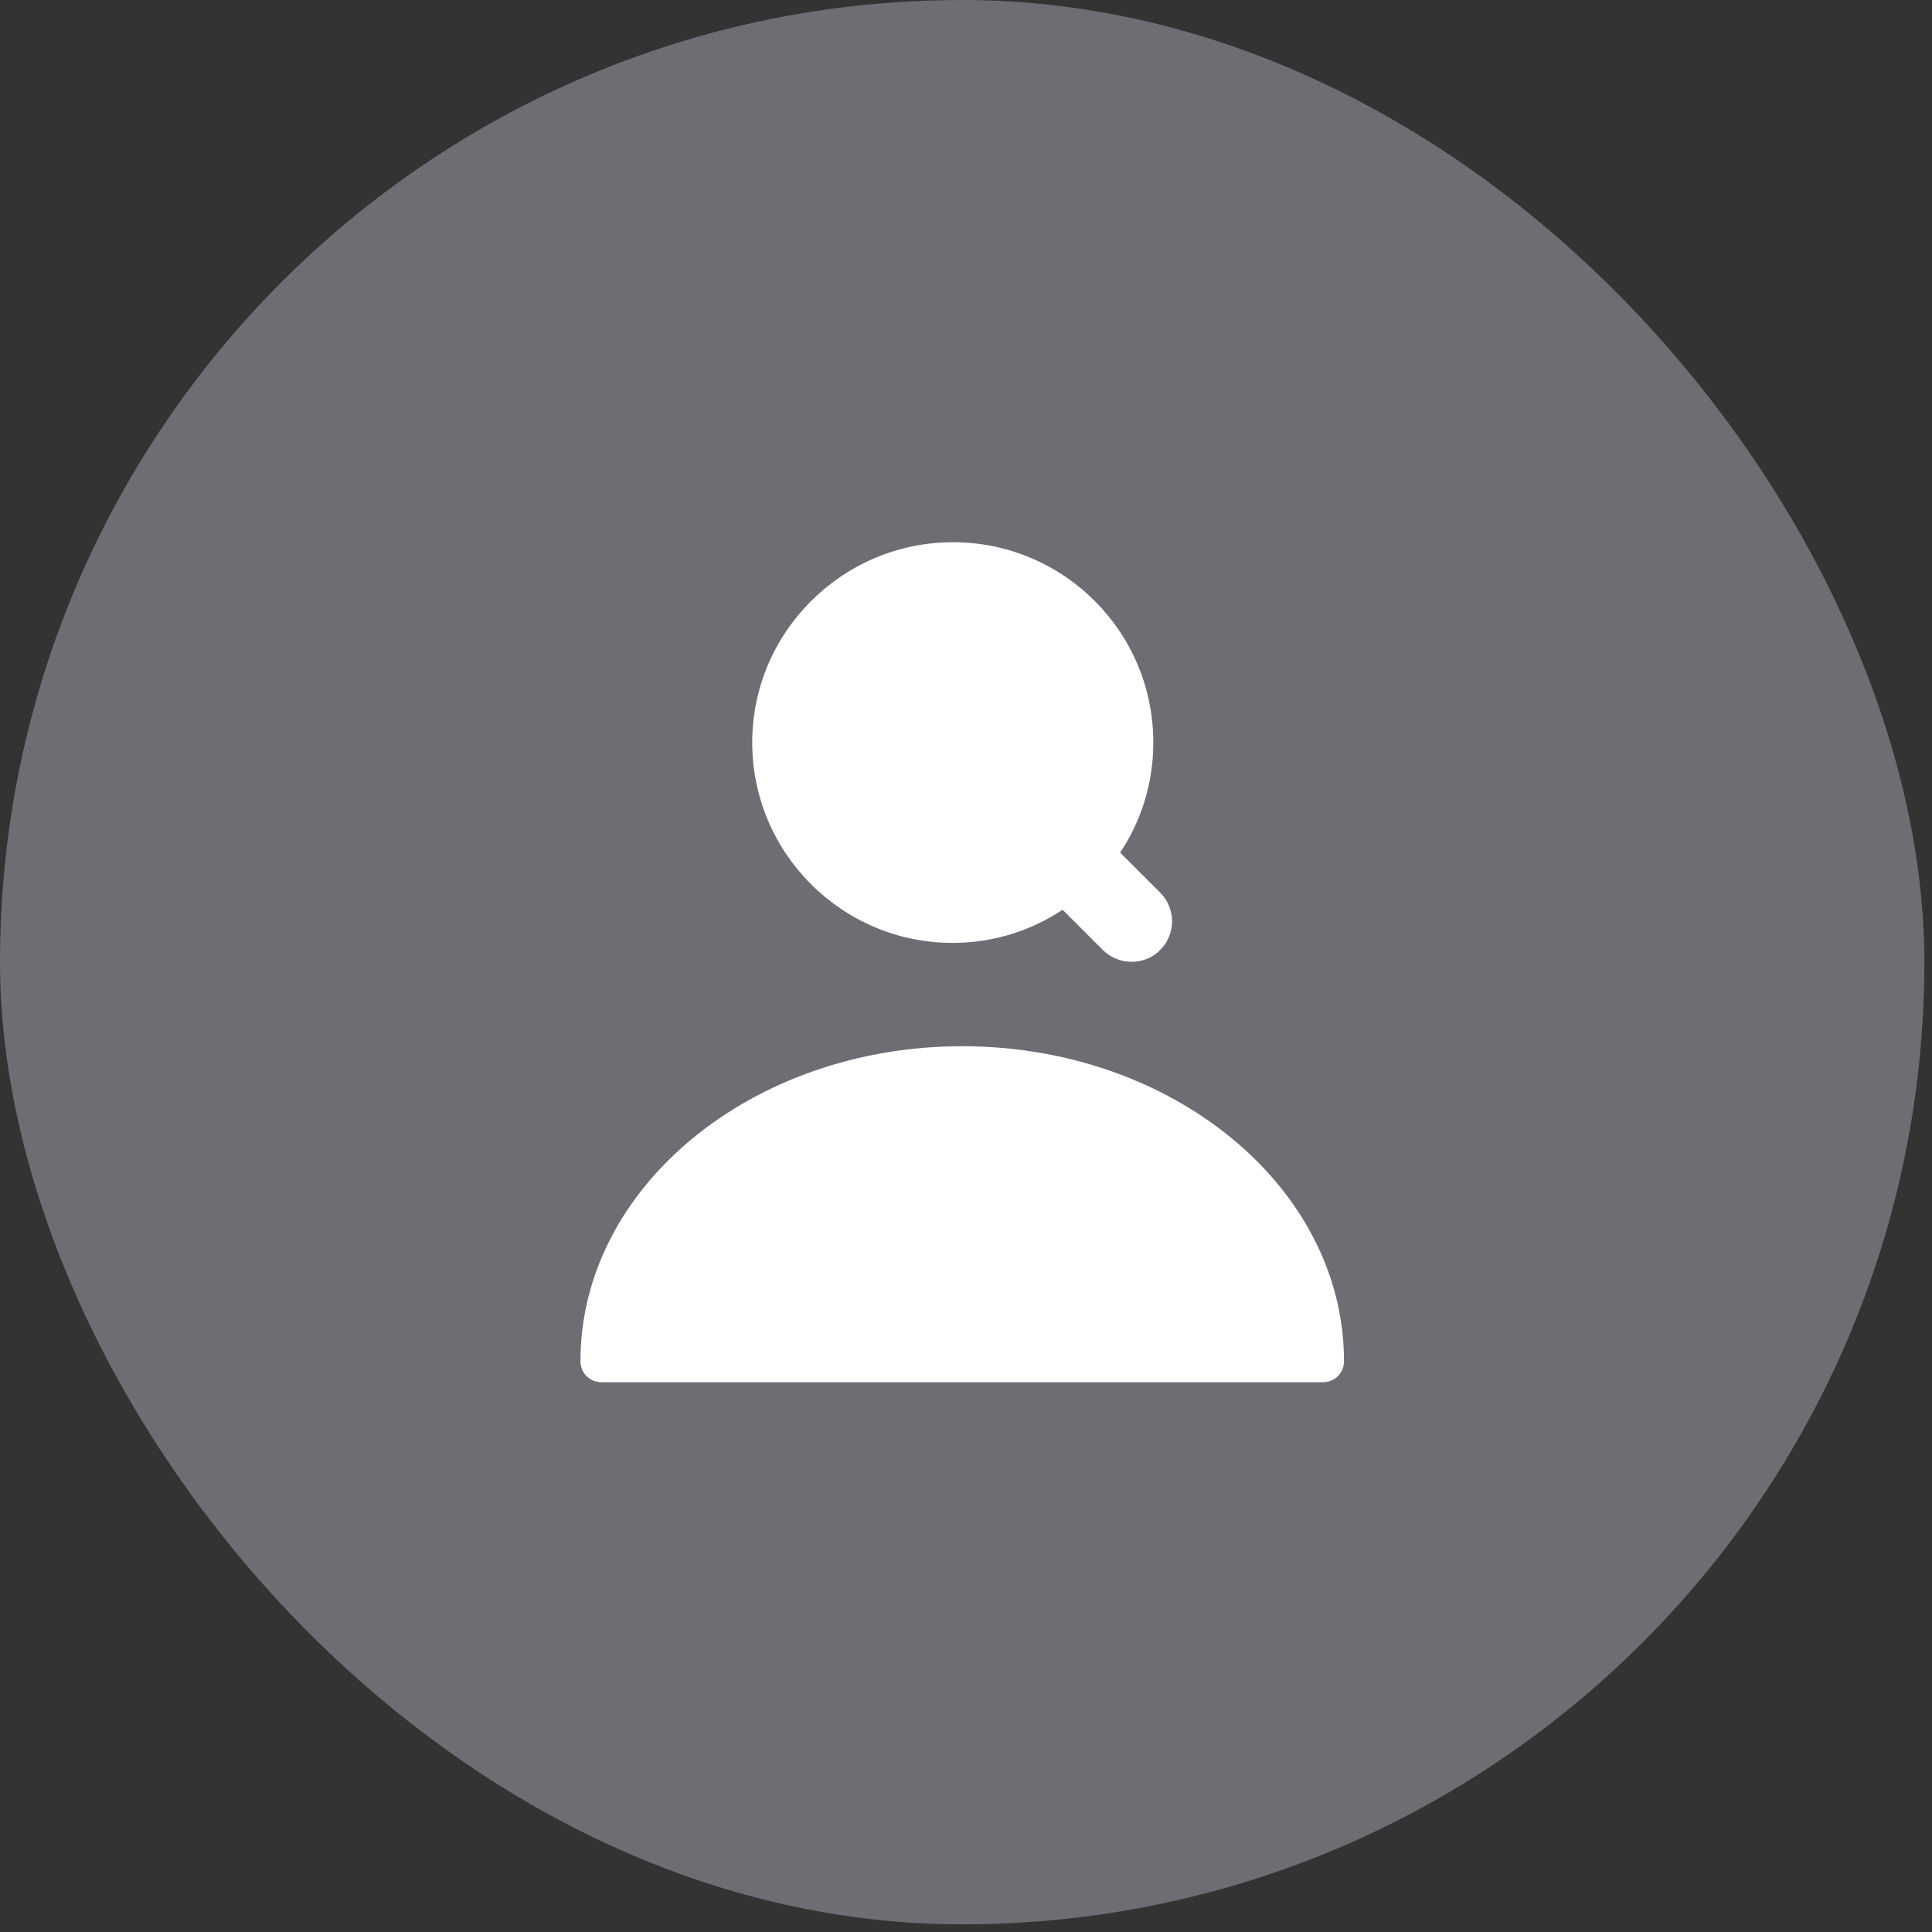 <svg width="23" height="23" viewBox="0 0 23 23" fill="none" xmlns="http://www.w3.org/2000/svg">
<rect x="0" y="0" width="23" height="23" fill="#333333" stroke="none"/>
<rect width="22.909" height="22.909" rx="11.454" fill="#6C6E74"/>
<path d="M11.455 12.455C8.95 12.455 6.91 14.135 6.91 16.205C6.91 16.345 7.02 16.455 7.16 16.455H15.75C15.89 16.455 16 16.345 16 16.205C16 14.135 13.96 12.455 11.455 12.455Z" fill="white"/>
<path d="M13.815 10.63L13.335 10.15C13.585 9.775 13.73 9.325 13.73 8.84C13.73 7.52 12.66 6.455 11.345 6.455C10.03 6.455 8.955 7.525 8.955 8.84C8.955 10.155 10.025 11.225 11.34 11.225C11.825 11.225 12.275 11.08 12.65 10.83L13.13 11.31C13.225 11.405 13.35 11.45 13.47 11.45C13.595 11.45 13.72 11.405 13.81 11.31C14 11.125 14 10.82 13.815 10.63Z" fill="white"/>
</svg>

